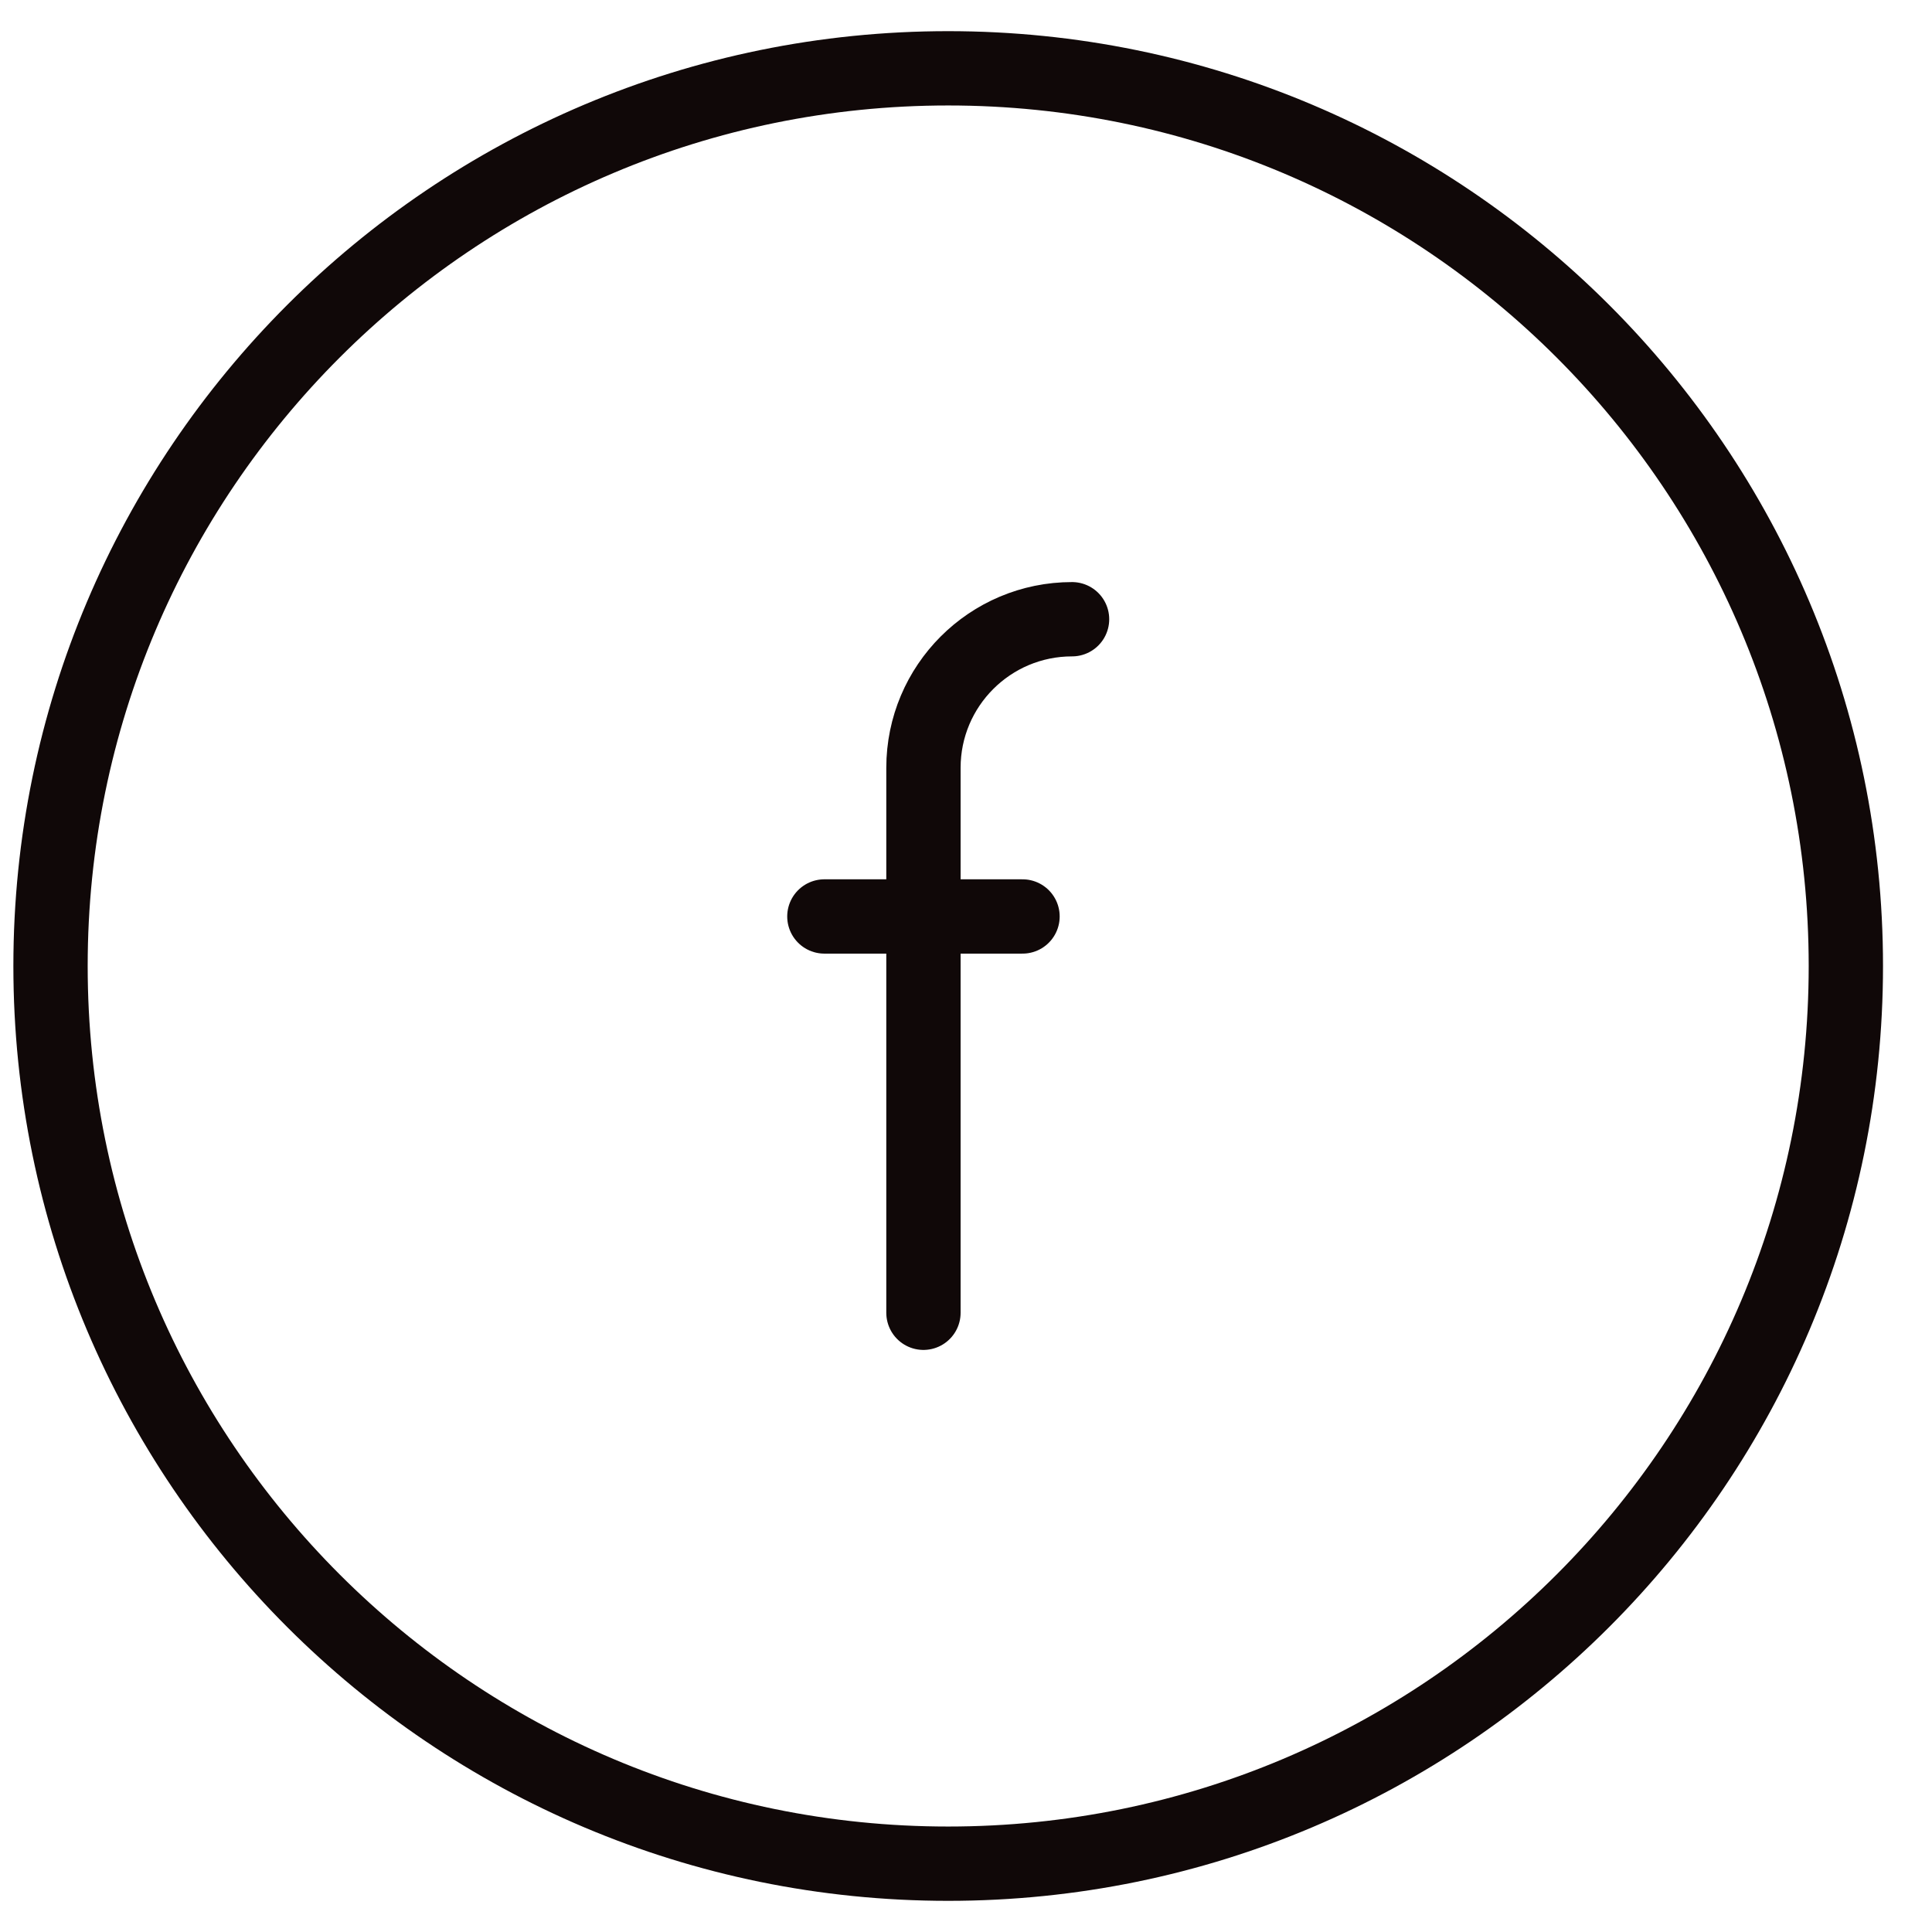 <svg width="39" height="39" viewBox="0 0 39 39" fill="none" xmlns="http://www.w3.org/2000/svg">
<g id="facebook" clip-path="url(#clip0_543_538)">
<path id="Vector" d="M18.641 26.5V18.5M18.641 18.5V15.5C18.641 13.843 19.984 12.5 21.641 12.5M18.641 18.5H20.641M18.641 18.5H16.641" stroke="#100808" stroke-width="1.5" stroke-linecap="round" stroke-linejoin="round"/>
<path id="Vector_2" d="M19.14 37.621C29.148 37.621 37.261 29.508 37.261 19.5C37.261 9.492 29.148 1.379 19.14 1.379C9.133 1.379 1.02 9.492 1.02 19.5C1.02 29.508 9.133 37.621 19.14 37.621Z" stroke="#100808" stroke-width="1.5" stroke-linecap="round" stroke-linejoin="round"/>
</g>
<defs>
<clipPath id="clip0_543_538">
<rect width="39" height="39" fill="white"/>
</clipPath>
</defs>
</svg>
